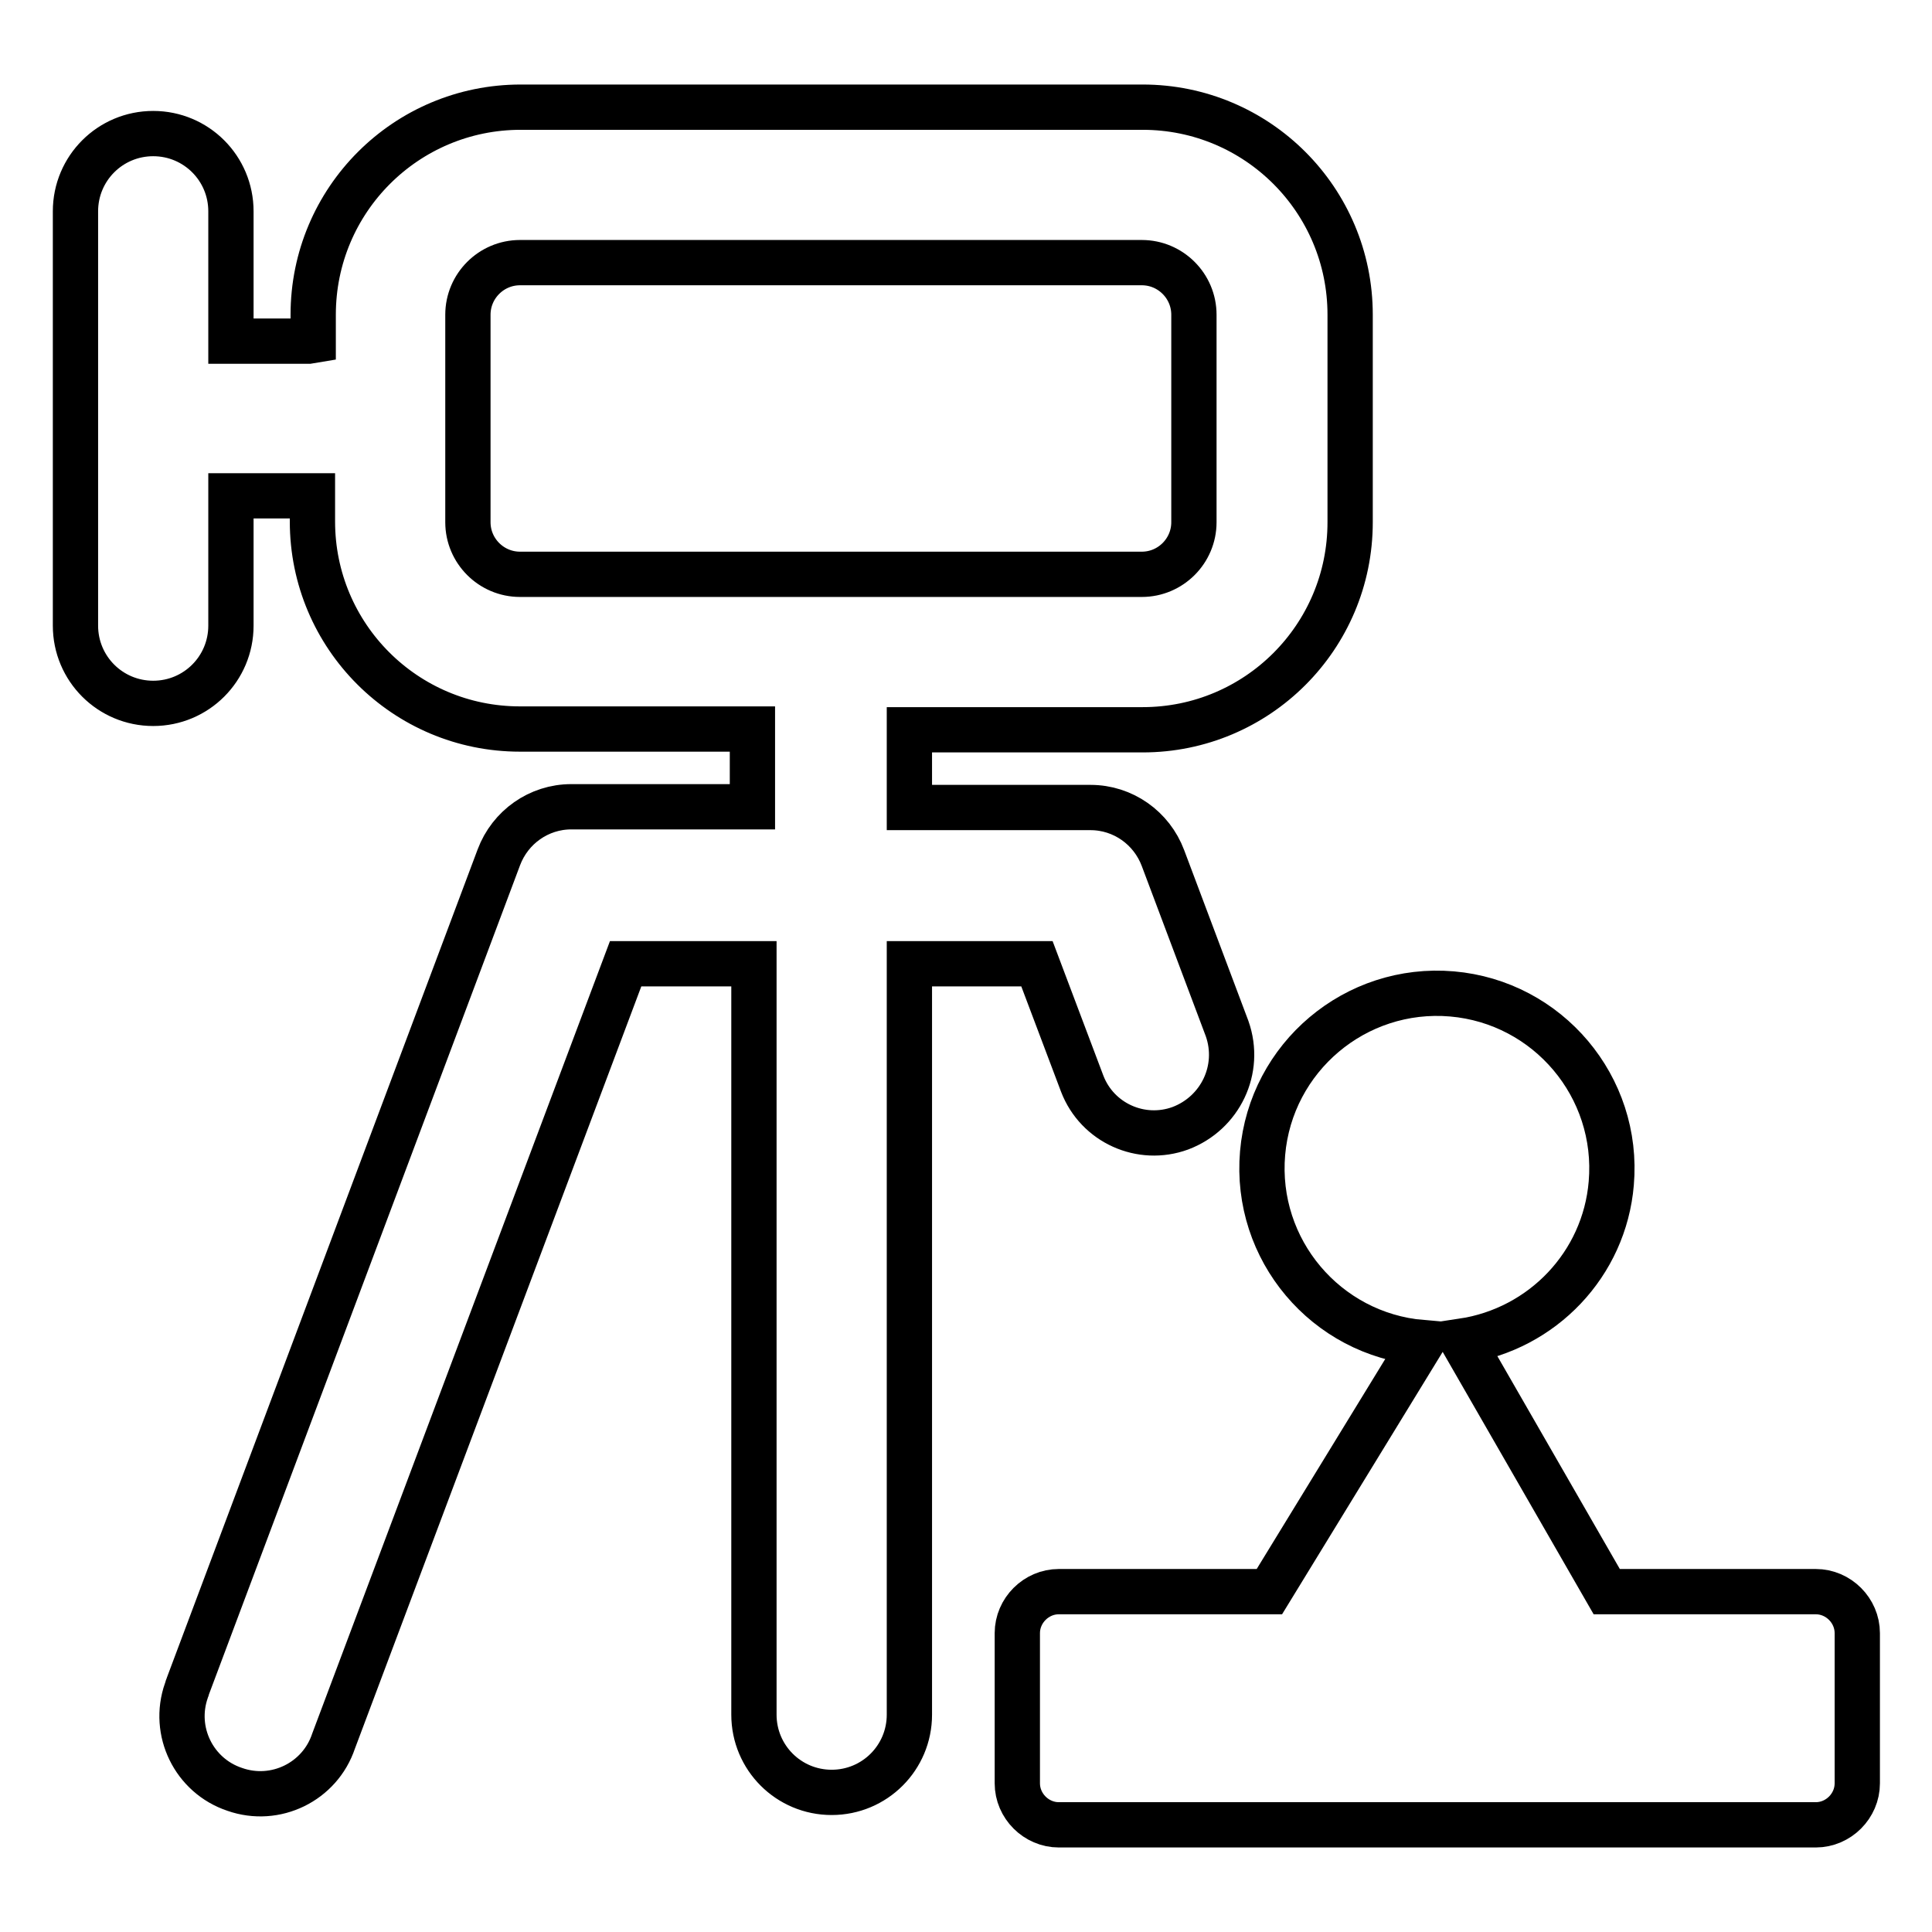 <?xml version="1.0" encoding="utf-8"?>
<!-- Svg Vector Icons : http://www.onlinewebfonts.com/icon -->
<!DOCTYPE svg PUBLIC "-//W3C//DTD SVG 1.1//EN" "http://www.w3.org/Graphics/SVG/1.1/DTD/svg11.dtd">
<svg version="1.1" xmlns="http://www.w3.org/2000/svg" xmlns:xlink="http://www.w3.org/1999/xlink" x="0px" y="0px" viewBox="0 0 256 256" enable-background="new 0 0 256 256" xml:space="preserve">
<g> <path stroke-width="6" fill-opacity="0" stroke="#000000"  d="M41.5,45.1v-3.4c0-15.2,12.3-27.5,27.5-27.5l0,0h82.4c15.2,0,27.5,12.3,27.5,27.5v27.5 c0,15.2-12.3,27.5-27.5,27.5h-30.9V107h24c4.3,0,8.1,2.7,9.6,6.7l8.5,22.6c1.9,5.4-0.9,11.2-6.2,13.2c-5.2,1.9-11-0.7-13-5.9 l-6-15.9h-16.9v99.5c0,5.7-4.6,10.3-10.3,10.3s-10.3-4.6-10.3-10.3l0,0v-99.5H82.9L44.2,230.7c-1.8,5.4-7.7,8.3-13.1,6.4 c-5.4-1.8-8.3-7.7-6.4-13.1c0.1-0.2,0.1-0.4,0.2-0.6l41.2-109.8c1.5-4,5.3-6.7,9.6-6.7h24V96.6H68.9c-15.2,0-27.5-12.3-27.5-27.5 v-3.4c-0.2,0-0.4,0-0.6,0H30.6v17.2c0,5.7-4.6,10.3-10.3,10.3c-5.7,0-10.3-4.6-10.3-10.3V28c0-5.7,4.6-10.3,10.3-10.3 c5.7,0,10.3,4.6,10.3,10.3v17.2h10.3L41.5,45.1L41.5,45.1z M188.4,177.9c-12.7-1.1-22.2-12.3-21.1-25.1 c1.1-12.7,12.3-22.2,25.1-21.1c12.7,1.1,22.2,12.3,21.1,25.1c-0.9,10.7-9.1,19.3-19.7,20.9l19.1,33.2h27.7c3,0,5.5,2.5,5.5,5.5 v19.9c0,3-2.5,5.5-5.5,5.5H140.3c-3,0-5.5-2.5-5.5-5.5v-19.9c0-3,2.5-5.5,5.5-5.5h27.9L188.4,177.9z M68.9,34.8 c-3.8,0-6.9,3.1-6.9,6.9l0,0v27.5c0,3.8,3.1,6.9,6.9,6.9l0,0h82.4c3.8,0,6.9-3.1,6.9-6.9l0,0V41.7c0-3.8-3.1-6.9-6.9-6.9l0,0H68.9z "/></g>
</svg>